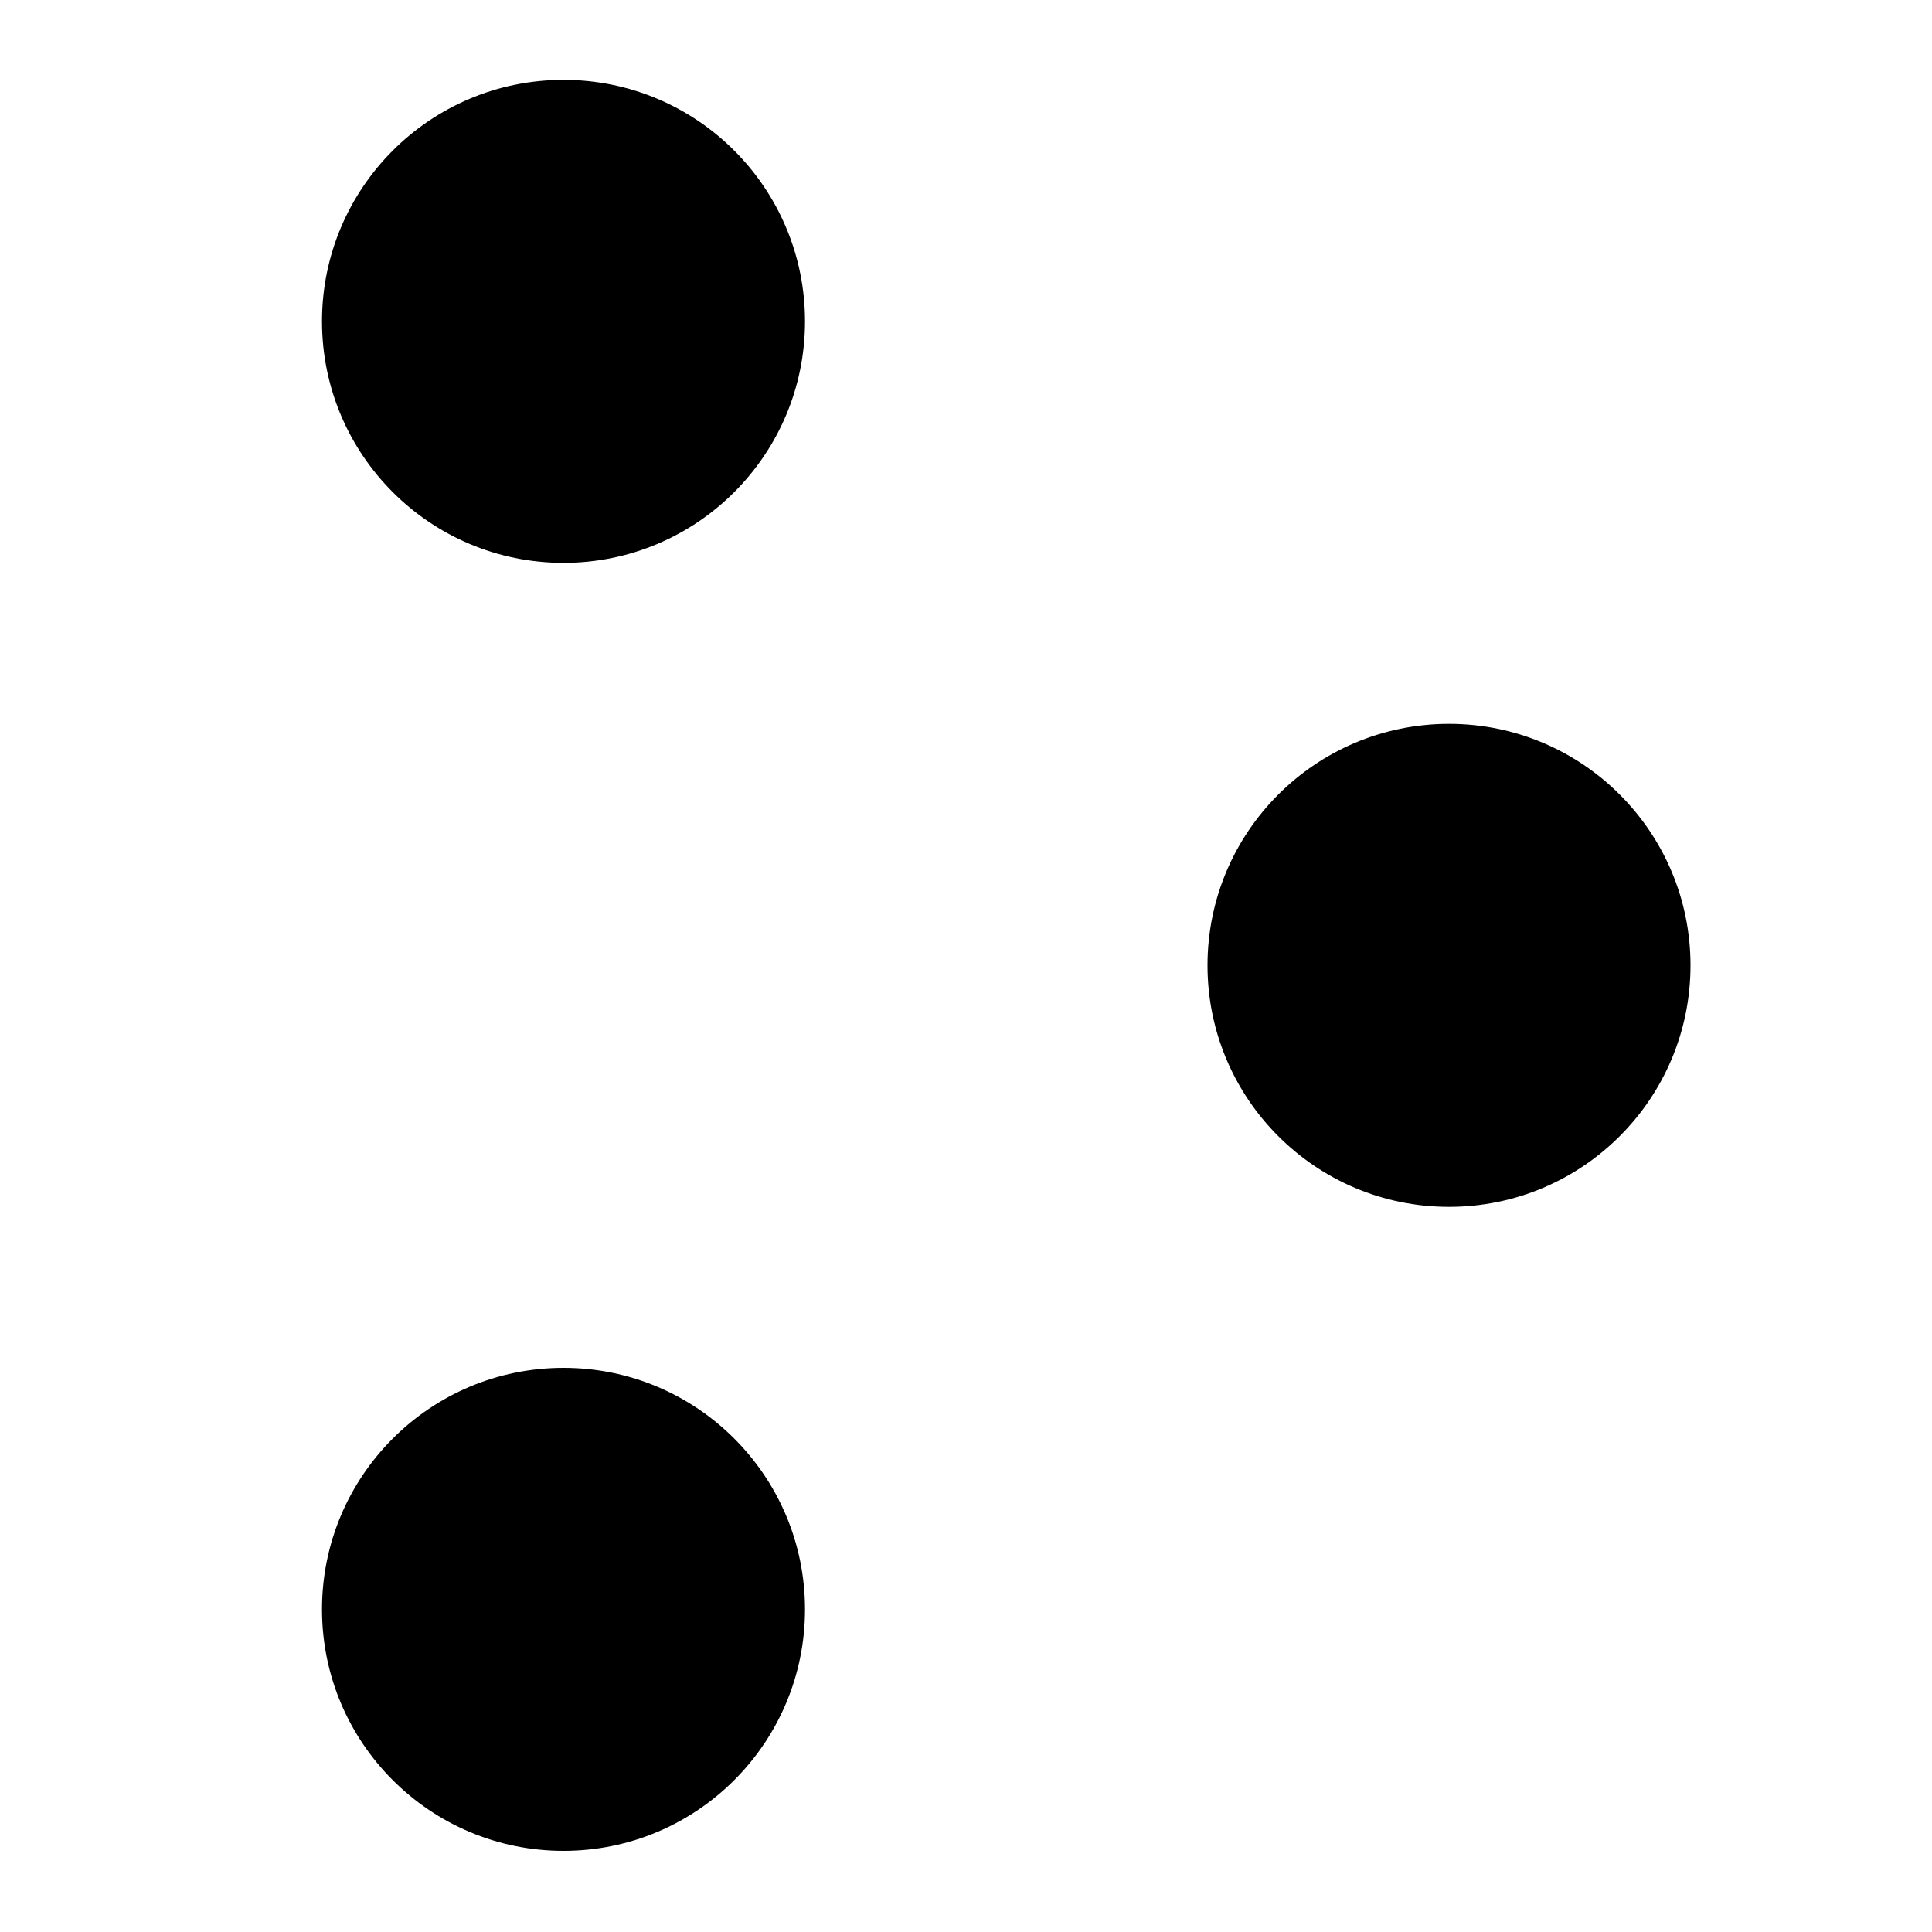 <svg
    id="icon_24_point"
    xmlns="http://www.w3.org/2000/svg"
    width="24"
    height="24"
    viewBox="0 0 24 24"
  >
    <g id="Group_269" transform="translate(-63 -114.008)">
      <g id="Group_62">
        <circle
          id="Ellipse_26"
          cx="3"
          cy="3"
          r="3"
          transform="translate(78 123)"
          fill="currentColor"
        />
        <circle
          id="Ellipse_27"
          cx="3"
          cy="3"
          r="3"
          transform="translate(67 115)"
          fill="currentColor"
        />
        <circle
          id="Ellipse_28"
          cx="3"
          cy="3"
          r="3"
          transform="translate(67 131)"
          fill="currentColor"
        />
      </g>
    </g>
    <rect id="size" width="24" height="24" fill="none" />
</svg>

